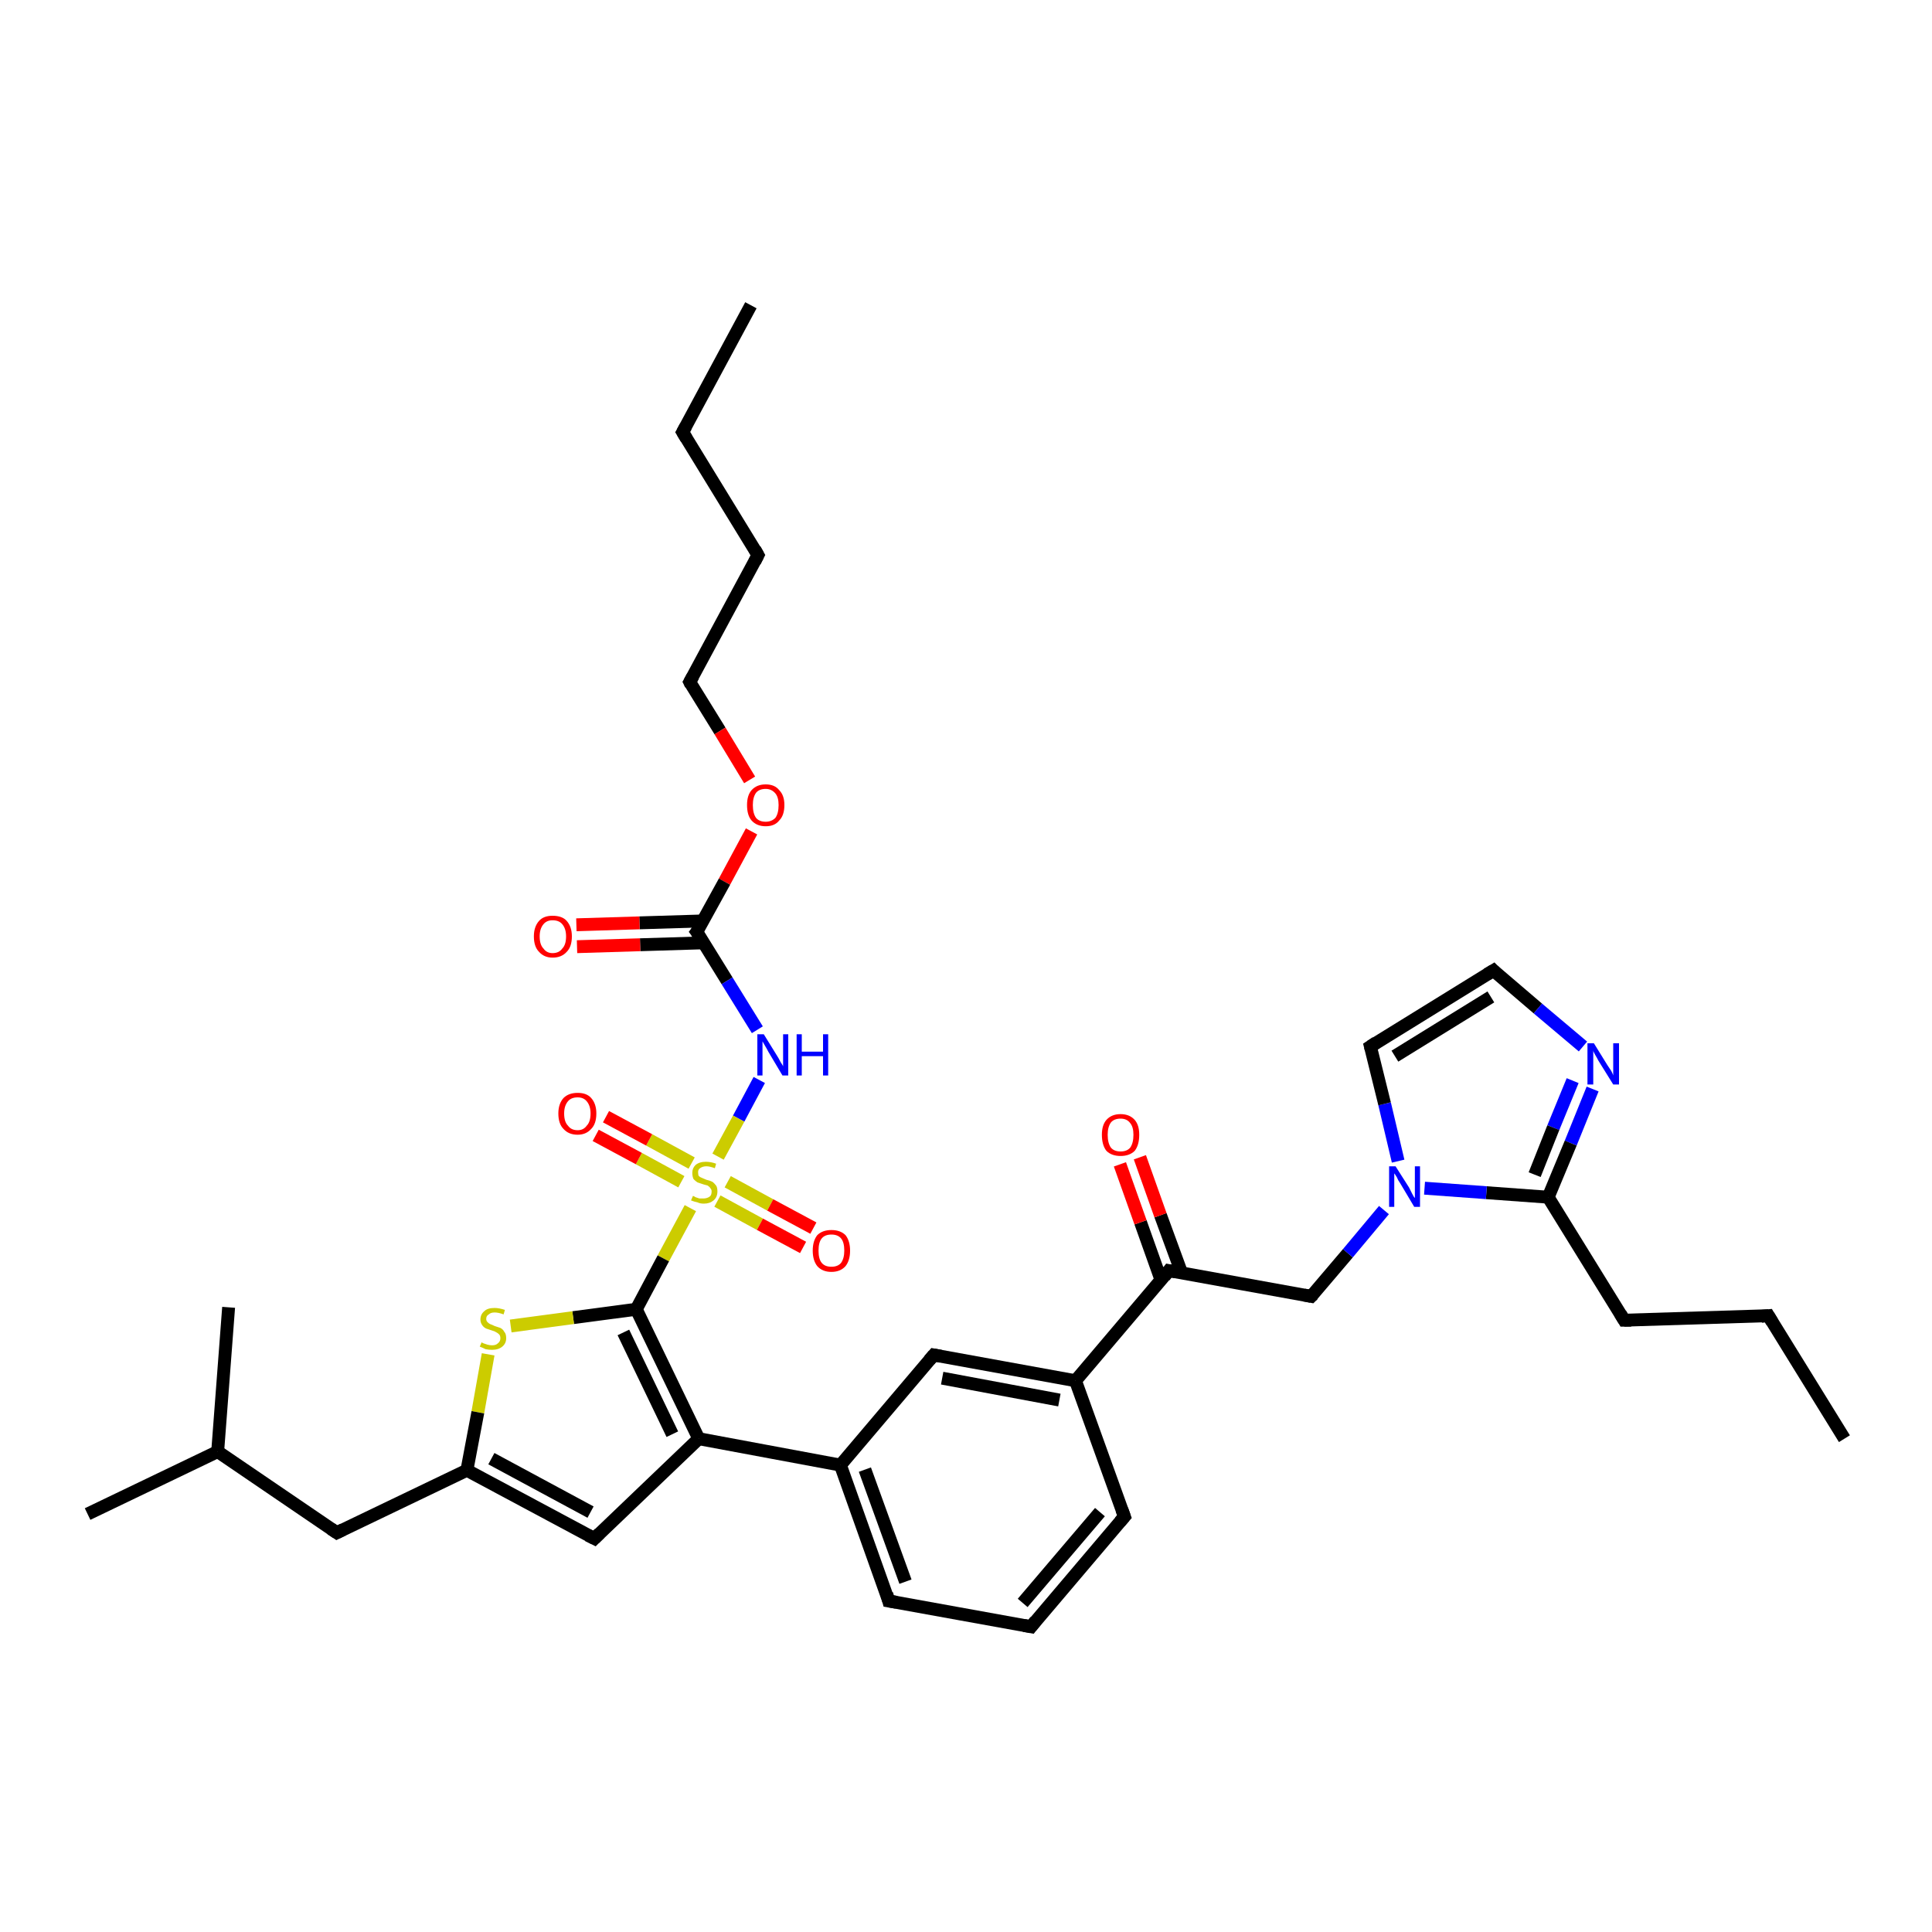 <?xml version='1.0' encoding='iso-8859-1'?>
<svg version='1.1' baseProfile='full'
              xmlns='http://www.w3.org/2000/svg'
                      xmlns:rdkit='http://www.rdkit.org/xml'
                      xmlns:xlink='http://www.w3.org/1999/xlink'
                  xml:space='preserve'
width='300px' height='300px' viewBox='0 0 300 300'>
<!-- END OF HEADER -->
<rect style='opacity:1.0;fill:#FFFFFF;stroke:none' width='300.0' height='300.0' x='0.0' y='0.0'> </rect>
<path class='bond-0 atom-0 atom-1' d='M 116.6,47.4 L 106.0,67.1' style='fill:none;fill-rule:evenodd;stroke:#000000;stroke-width:2.0px;stroke-linecap:butt;stroke-linejoin:miter;stroke-opacity:1' />
<path class='bond-1 atom-1 atom-2' d='M 106.0,67.1 L 117.7,86.2' style='fill:none;fill-rule:evenodd;stroke:#000000;stroke-width:2.0px;stroke-linecap:butt;stroke-linejoin:miter;stroke-opacity:1' />
<path class='bond-2 atom-2 atom-3' d='M 117.7,86.2 L 107.1,105.9' style='fill:none;fill-rule:evenodd;stroke:#000000;stroke-width:2.0px;stroke-linecap:butt;stroke-linejoin:miter;stroke-opacity:1' />
<path class='bond-3 atom-3 atom-4' d='M 107.1,105.9 L 111.8,113.5' style='fill:none;fill-rule:evenodd;stroke:#000000;stroke-width:2.0px;stroke-linecap:butt;stroke-linejoin:miter;stroke-opacity:1' />
<path class='bond-3 atom-3 atom-4' d='M 111.8,113.5 L 116.4,121.1' style='fill:none;fill-rule:evenodd;stroke:#FF0000;stroke-width:2.0px;stroke-linecap:butt;stroke-linejoin:miter;stroke-opacity:1' />
<path class='bond-4 atom-4 atom-5' d='M 116.7,129.1 L 112.5,136.9' style='fill:none;fill-rule:evenodd;stroke:#FF0000;stroke-width:2.0px;stroke-linecap:butt;stroke-linejoin:miter;stroke-opacity:1' />
<path class='bond-4 atom-4 atom-5' d='M 112.5,136.9 L 108.2,144.7' style='fill:none;fill-rule:evenodd;stroke:#000000;stroke-width:2.0px;stroke-linecap:butt;stroke-linejoin:miter;stroke-opacity:1' />
<path class='bond-5 atom-5 atom-6' d='M 109.2,143.0 L 99.3,143.3' style='fill:none;fill-rule:evenodd;stroke:#000000;stroke-width:2.0px;stroke-linecap:butt;stroke-linejoin:miter;stroke-opacity:1' />
<path class='bond-5 atom-5 atom-6' d='M 99.3,143.3 L 89.5,143.6' style='fill:none;fill-rule:evenodd;stroke:#FF0000;stroke-width:2.0px;stroke-linecap:butt;stroke-linejoin:miter;stroke-opacity:1' />
<path class='bond-5 atom-5 atom-6' d='M 109.3,146.4 L 99.4,146.7' style='fill:none;fill-rule:evenodd;stroke:#000000;stroke-width:2.0px;stroke-linecap:butt;stroke-linejoin:miter;stroke-opacity:1' />
<path class='bond-5 atom-5 atom-6' d='M 99.4,146.7 L 89.6,147.0' style='fill:none;fill-rule:evenodd;stroke:#FF0000;stroke-width:2.0px;stroke-linecap:butt;stroke-linejoin:miter;stroke-opacity:1' />
<path class='bond-6 atom-5 atom-7' d='M 108.2,144.7 L 112.9,152.3' style='fill:none;fill-rule:evenodd;stroke:#000000;stroke-width:2.0px;stroke-linecap:butt;stroke-linejoin:miter;stroke-opacity:1' />
<path class='bond-6 atom-5 atom-7' d='M 112.9,152.3 L 117.6,159.9' style='fill:none;fill-rule:evenodd;stroke:#0000FF;stroke-width:2.0px;stroke-linecap:butt;stroke-linejoin:miter;stroke-opacity:1' />
<path class='bond-7 atom-7 atom-8' d='M 117.9,167.7 L 114.7,173.7' style='fill:none;fill-rule:evenodd;stroke:#0000FF;stroke-width:2.0px;stroke-linecap:butt;stroke-linejoin:miter;stroke-opacity:1' />
<path class='bond-7 atom-7 atom-8' d='M 114.7,173.7 L 111.5,179.6' style='fill:none;fill-rule:evenodd;stroke:#CCCC00;stroke-width:2.0px;stroke-linecap:butt;stroke-linejoin:miter;stroke-opacity:1' />
<path class='bond-8 atom-8 atom-9' d='M 107.4,180.6 L 100.8,177.0' style='fill:none;fill-rule:evenodd;stroke:#CCCC00;stroke-width:2.0px;stroke-linecap:butt;stroke-linejoin:miter;stroke-opacity:1' />
<path class='bond-8 atom-8 atom-9' d='M 100.8,177.0 L 94.1,173.4' style='fill:none;fill-rule:evenodd;stroke:#FF0000;stroke-width:2.0px;stroke-linecap:butt;stroke-linejoin:miter;stroke-opacity:1' />
<path class='bond-8 atom-8 atom-9' d='M 105.8,183.5 L 99.2,179.9' style='fill:none;fill-rule:evenodd;stroke:#CCCC00;stroke-width:2.0px;stroke-linecap:butt;stroke-linejoin:miter;stroke-opacity:1' />
<path class='bond-8 atom-8 atom-9' d='M 99.2,179.9 L 92.5,176.3' style='fill:none;fill-rule:evenodd;stroke:#FF0000;stroke-width:2.0px;stroke-linecap:butt;stroke-linejoin:miter;stroke-opacity:1' />
<path class='bond-9 atom-8 atom-10' d='M 111.4,186.5 L 118.0,190.1' style='fill:none;fill-rule:evenodd;stroke:#CCCC00;stroke-width:2.0px;stroke-linecap:butt;stroke-linejoin:miter;stroke-opacity:1' />
<path class='bond-9 atom-8 atom-10' d='M 118.0,190.1 L 124.7,193.7' style='fill:none;fill-rule:evenodd;stroke:#FF0000;stroke-width:2.0px;stroke-linecap:butt;stroke-linejoin:miter;stroke-opacity:1' />
<path class='bond-9 atom-8 atom-10' d='M 113.0,183.5 L 119.6,187.1' style='fill:none;fill-rule:evenodd;stroke:#CCCC00;stroke-width:2.0px;stroke-linecap:butt;stroke-linejoin:miter;stroke-opacity:1' />
<path class='bond-9 atom-8 atom-10' d='M 119.6,187.1 L 126.3,190.7' style='fill:none;fill-rule:evenodd;stroke:#FF0000;stroke-width:2.0px;stroke-linecap:butt;stroke-linejoin:miter;stroke-opacity:1' />
<path class='bond-10 atom-8 atom-11' d='M 107.2,187.6 L 103.0,195.4' style='fill:none;fill-rule:evenodd;stroke:#CCCC00;stroke-width:2.0px;stroke-linecap:butt;stroke-linejoin:miter;stroke-opacity:1' />
<path class='bond-10 atom-8 atom-11' d='M 103.0,195.4 L 98.8,203.3' style='fill:none;fill-rule:evenodd;stroke:#000000;stroke-width:2.0px;stroke-linecap:butt;stroke-linejoin:miter;stroke-opacity:1' />
<path class='bond-11 atom-11 atom-12' d='M 98.8,203.3 L 89.0,204.6' style='fill:none;fill-rule:evenodd;stroke:#000000;stroke-width:2.0px;stroke-linecap:butt;stroke-linejoin:miter;stroke-opacity:1' />
<path class='bond-11 atom-11 atom-12' d='M 89.0,204.6 L 79.3,205.9' style='fill:none;fill-rule:evenodd;stroke:#CCCC00;stroke-width:2.0px;stroke-linecap:butt;stroke-linejoin:miter;stroke-opacity:1' />
<path class='bond-12 atom-12 atom-13' d='M 75.8,210.3 L 74.2,219.3' style='fill:none;fill-rule:evenodd;stroke:#CCCC00;stroke-width:2.0px;stroke-linecap:butt;stroke-linejoin:miter;stroke-opacity:1' />
<path class='bond-12 atom-12 atom-13' d='M 74.2,219.3 L 72.5,228.3' style='fill:none;fill-rule:evenodd;stroke:#000000;stroke-width:2.0px;stroke-linecap:butt;stroke-linejoin:miter;stroke-opacity:1' />
<path class='bond-13 atom-13 atom-14' d='M 72.5,228.3 L 52.3,238.0' style='fill:none;fill-rule:evenodd;stroke:#000000;stroke-width:2.0px;stroke-linecap:butt;stroke-linejoin:miter;stroke-opacity:1' />
<path class='bond-14 atom-14 atom-15' d='M 52.3,238.0 L 33.8,225.4' style='fill:none;fill-rule:evenodd;stroke:#000000;stroke-width:2.0px;stroke-linecap:butt;stroke-linejoin:miter;stroke-opacity:1' />
<path class='bond-15 atom-15 atom-16' d='M 33.8,225.4 L 13.6,235.1' style='fill:none;fill-rule:evenodd;stroke:#000000;stroke-width:2.0px;stroke-linecap:butt;stroke-linejoin:miter;stroke-opacity:1' />
<path class='bond-16 atom-15 atom-17' d='M 33.8,225.4 L 35.5,203.0' style='fill:none;fill-rule:evenodd;stroke:#000000;stroke-width:2.0px;stroke-linecap:butt;stroke-linejoin:miter;stroke-opacity:1' />
<path class='bond-17 atom-13 atom-18' d='M 72.5,228.3 L 92.3,238.9' style='fill:none;fill-rule:evenodd;stroke:#000000;stroke-width:2.0px;stroke-linecap:butt;stroke-linejoin:miter;stroke-opacity:1' />
<path class='bond-17 atom-13 atom-18' d='M 76.3,226.5 L 91.7,234.8' style='fill:none;fill-rule:evenodd;stroke:#000000;stroke-width:2.0px;stroke-linecap:butt;stroke-linejoin:miter;stroke-opacity:1' />
<path class='bond-18 atom-18 atom-19' d='M 92.3,238.9 L 108.5,223.4' style='fill:none;fill-rule:evenodd;stroke:#000000;stroke-width:2.0px;stroke-linecap:butt;stroke-linejoin:miter;stroke-opacity:1' />
<path class='bond-19 atom-19 atom-20' d='M 108.5,223.4 L 130.5,227.5' style='fill:none;fill-rule:evenodd;stroke:#000000;stroke-width:2.0px;stroke-linecap:butt;stroke-linejoin:miter;stroke-opacity:1' />
<path class='bond-20 atom-20 atom-21' d='M 130.5,227.5 L 138.0,248.6' style='fill:none;fill-rule:evenodd;stroke:#000000;stroke-width:2.0px;stroke-linecap:butt;stroke-linejoin:miter;stroke-opacity:1' />
<path class='bond-20 atom-20 atom-21' d='M 134.3,228.2 L 140.6,245.6' style='fill:none;fill-rule:evenodd;stroke:#000000;stroke-width:2.0px;stroke-linecap:butt;stroke-linejoin:miter;stroke-opacity:1' />
<path class='bond-21 atom-21 atom-22' d='M 138.0,248.6 L 160.1,252.6' style='fill:none;fill-rule:evenodd;stroke:#000000;stroke-width:2.0px;stroke-linecap:butt;stroke-linejoin:miter;stroke-opacity:1' />
<path class='bond-22 atom-22 atom-23' d='M 160.1,252.6 L 174.6,235.5' style='fill:none;fill-rule:evenodd;stroke:#000000;stroke-width:2.0px;stroke-linecap:butt;stroke-linejoin:miter;stroke-opacity:1' />
<path class='bond-22 atom-22 atom-23' d='M 158.8,248.9 L 170.8,234.8' style='fill:none;fill-rule:evenodd;stroke:#000000;stroke-width:2.0px;stroke-linecap:butt;stroke-linejoin:miter;stroke-opacity:1' />
<path class='bond-23 atom-23 atom-24' d='M 174.6,235.5 L 167.0,214.4' style='fill:none;fill-rule:evenodd;stroke:#000000;stroke-width:2.0px;stroke-linecap:butt;stroke-linejoin:miter;stroke-opacity:1' />
<path class='bond-24 atom-24 atom-25' d='M 167.0,214.4 L 145.0,210.4' style='fill:none;fill-rule:evenodd;stroke:#000000;stroke-width:2.0px;stroke-linecap:butt;stroke-linejoin:miter;stroke-opacity:1' />
<path class='bond-24 atom-24 atom-25' d='M 164.5,217.4 L 146.3,214.0' style='fill:none;fill-rule:evenodd;stroke:#000000;stroke-width:2.0px;stroke-linecap:butt;stroke-linejoin:miter;stroke-opacity:1' />
<path class='bond-25 atom-24 atom-26' d='M 167.0,214.4 L 181.5,197.3' style='fill:none;fill-rule:evenodd;stroke:#000000;stroke-width:2.0px;stroke-linecap:butt;stroke-linejoin:miter;stroke-opacity:1' />
<path class='bond-26 atom-26 atom-27' d='M 183.5,197.7 L 180.2,188.7' style='fill:none;fill-rule:evenodd;stroke:#000000;stroke-width:2.0px;stroke-linecap:butt;stroke-linejoin:miter;stroke-opacity:1' />
<path class='bond-26 atom-26 atom-27' d='M 180.2,188.7 L 177.0,179.7' style='fill:none;fill-rule:evenodd;stroke:#FF0000;stroke-width:2.0px;stroke-linecap:butt;stroke-linejoin:miter;stroke-opacity:1' />
<path class='bond-26 atom-26 atom-27' d='M 180.3,198.8 L 177.1,189.8' style='fill:none;fill-rule:evenodd;stroke:#000000;stroke-width:2.0px;stroke-linecap:butt;stroke-linejoin:miter;stroke-opacity:1' />
<path class='bond-26 atom-26 atom-27' d='M 177.1,189.8 L 173.9,180.8' style='fill:none;fill-rule:evenodd;stroke:#FF0000;stroke-width:2.0px;stroke-linecap:butt;stroke-linejoin:miter;stroke-opacity:1' />
<path class='bond-27 atom-26 atom-28' d='M 181.5,197.3 L 203.6,201.3' style='fill:none;fill-rule:evenodd;stroke:#000000;stroke-width:2.0px;stroke-linecap:butt;stroke-linejoin:miter;stroke-opacity:1' />
<path class='bond-28 atom-28 atom-29' d='M 203.6,201.3 L 209.3,194.6' style='fill:none;fill-rule:evenodd;stroke:#000000;stroke-width:2.0px;stroke-linecap:butt;stroke-linejoin:miter;stroke-opacity:1' />
<path class='bond-28 atom-28 atom-29' d='M 209.3,194.6 L 214.9,187.9' style='fill:none;fill-rule:evenodd;stroke:#0000FF;stroke-width:2.0px;stroke-linecap:butt;stroke-linejoin:miter;stroke-opacity:1' />
<path class='bond-29 atom-29 atom-30' d='M 217.1,180.3 L 215.0,171.4' style='fill:none;fill-rule:evenodd;stroke:#0000FF;stroke-width:2.0px;stroke-linecap:butt;stroke-linejoin:miter;stroke-opacity:1' />
<path class='bond-29 atom-29 atom-30' d='M 215.0,171.4 L 212.8,162.5' style='fill:none;fill-rule:evenodd;stroke:#000000;stroke-width:2.0px;stroke-linecap:butt;stroke-linejoin:miter;stroke-opacity:1' />
<path class='bond-30 atom-30 atom-31' d='M 212.8,162.5 L 231.9,150.7' style='fill:none;fill-rule:evenodd;stroke:#000000;stroke-width:2.0px;stroke-linecap:butt;stroke-linejoin:miter;stroke-opacity:1' />
<path class='bond-30 atom-30 atom-31' d='M 216.6,164.0 L 231.5,154.8' style='fill:none;fill-rule:evenodd;stroke:#000000;stroke-width:2.0px;stroke-linecap:butt;stroke-linejoin:miter;stroke-opacity:1' />
<path class='bond-31 atom-31 atom-32' d='M 231.9,150.7 L 238.8,156.6' style='fill:none;fill-rule:evenodd;stroke:#000000;stroke-width:2.0px;stroke-linecap:butt;stroke-linejoin:miter;stroke-opacity:1' />
<path class='bond-31 atom-31 atom-32' d='M 238.8,156.6 L 245.8,162.5' style='fill:none;fill-rule:evenodd;stroke:#0000FF;stroke-width:2.0px;stroke-linecap:butt;stroke-linejoin:miter;stroke-opacity:1' />
<path class='bond-32 atom-32 atom-33' d='M 247.3,169.1 L 243.9,177.5' style='fill:none;fill-rule:evenodd;stroke:#0000FF;stroke-width:2.0px;stroke-linecap:butt;stroke-linejoin:miter;stroke-opacity:1' />
<path class='bond-32 atom-32 atom-33' d='M 243.9,177.5 L 240.4,185.9' style='fill:none;fill-rule:evenodd;stroke:#000000;stroke-width:2.0px;stroke-linecap:butt;stroke-linejoin:miter;stroke-opacity:1' />
<path class='bond-32 atom-32 atom-33' d='M 244.2,167.8 L 241.2,175.1' style='fill:none;fill-rule:evenodd;stroke:#0000FF;stroke-width:2.0px;stroke-linecap:butt;stroke-linejoin:miter;stroke-opacity:1' />
<path class='bond-32 atom-32 atom-33' d='M 241.2,175.1 L 238.3,182.4' style='fill:none;fill-rule:evenodd;stroke:#000000;stroke-width:2.0px;stroke-linecap:butt;stroke-linejoin:miter;stroke-opacity:1' />
<path class='bond-33 atom-33 atom-34' d='M 240.4,185.9 L 252.2,205.0' style='fill:none;fill-rule:evenodd;stroke:#000000;stroke-width:2.0px;stroke-linecap:butt;stroke-linejoin:miter;stroke-opacity:1' />
<path class='bond-34 atom-34 atom-35' d='M 252.2,205.0 L 274.6,204.3' style='fill:none;fill-rule:evenodd;stroke:#000000;stroke-width:2.0px;stroke-linecap:butt;stroke-linejoin:miter;stroke-opacity:1' />
<path class='bond-35 atom-35 atom-36' d='M 274.6,204.3 L 286.4,223.4' style='fill:none;fill-rule:evenodd;stroke:#000000;stroke-width:2.0px;stroke-linecap:butt;stroke-linejoin:miter;stroke-opacity:1' />
<path class='bond-36 atom-19 atom-11' d='M 108.5,223.4 L 98.8,203.3' style='fill:none;fill-rule:evenodd;stroke:#000000;stroke-width:2.0px;stroke-linecap:butt;stroke-linejoin:miter;stroke-opacity:1' />
<path class='bond-36 atom-19 atom-11' d='M 104.4,222.7 L 96.8,206.9' style='fill:none;fill-rule:evenodd;stroke:#000000;stroke-width:2.0px;stroke-linecap:butt;stroke-linejoin:miter;stroke-opacity:1' />
<path class='bond-37 atom-25 atom-20' d='M 145.0,210.4 L 130.5,227.5' style='fill:none;fill-rule:evenodd;stroke:#000000;stroke-width:2.0px;stroke-linecap:butt;stroke-linejoin:miter;stroke-opacity:1' />
<path class='bond-38 atom-33 atom-29' d='M 240.4,185.9 L 230.8,185.2' style='fill:none;fill-rule:evenodd;stroke:#000000;stroke-width:2.0px;stroke-linecap:butt;stroke-linejoin:miter;stroke-opacity:1' />
<path class='bond-38 atom-33 atom-29' d='M 230.8,185.2 L 221.2,184.5' style='fill:none;fill-rule:evenodd;stroke:#0000FF;stroke-width:2.0px;stroke-linecap:butt;stroke-linejoin:miter;stroke-opacity:1' />
<path d='M 106.5,66.2 L 106.0,67.1 L 106.6,68.1' style='fill:none;stroke:#000000;stroke-width:2.0px;stroke-linecap:butt;stroke-linejoin:miter;stroke-opacity:1;' />
<path d='M 117.2,85.3 L 117.7,86.2 L 117.2,87.2' style='fill:none;stroke:#000000;stroke-width:2.0px;stroke-linecap:butt;stroke-linejoin:miter;stroke-opacity:1;' />
<path d='M 107.6,105.0 L 107.1,105.9 L 107.3,106.3' style='fill:none;stroke:#000000;stroke-width:2.0px;stroke-linecap:butt;stroke-linejoin:miter;stroke-opacity:1;' />
<path d='M 108.5,144.3 L 108.2,144.7 L 108.5,145.1' style='fill:none;stroke:#000000;stroke-width:2.0px;stroke-linecap:butt;stroke-linejoin:miter;stroke-opacity:1;' />
<path d='M 53.3,237.5 L 52.3,238.0 L 51.4,237.4' style='fill:none;stroke:#000000;stroke-width:2.0px;stroke-linecap:butt;stroke-linejoin:miter;stroke-opacity:1;' />
<path d='M 91.3,238.4 L 92.3,238.9 L 93.1,238.1' style='fill:none;stroke:#000000;stroke-width:2.0px;stroke-linecap:butt;stroke-linejoin:miter;stroke-opacity:1;' />
<path d='M 137.7,247.5 L 138.0,248.6 L 139.2,248.8' style='fill:none;stroke:#000000;stroke-width:2.0px;stroke-linecap:butt;stroke-linejoin:miter;stroke-opacity:1;' />
<path d='M 159.0,252.4 L 160.1,252.6 L 160.8,251.7' style='fill:none;stroke:#000000;stroke-width:2.0px;stroke-linecap:butt;stroke-linejoin:miter;stroke-opacity:1;' />
<path d='M 173.9,236.3 L 174.6,235.5 L 174.2,234.4' style='fill:none;stroke:#000000;stroke-width:2.0px;stroke-linecap:butt;stroke-linejoin:miter;stroke-opacity:1;' />
<path d='M 146.1,210.6 L 145.0,210.4 L 144.3,211.2' style='fill:none;stroke:#000000;stroke-width:2.0px;stroke-linecap:butt;stroke-linejoin:miter;stroke-opacity:1;' />
<path d='M 180.8,198.2 L 181.5,197.3 L 182.6,197.5' style='fill:none;stroke:#000000;stroke-width:2.0px;stroke-linecap:butt;stroke-linejoin:miter;stroke-opacity:1;' />
<path d='M 202.5,201.1 L 203.6,201.3 L 203.9,201.0' style='fill:none;stroke:#000000;stroke-width:2.0px;stroke-linecap:butt;stroke-linejoin:miter;stroke-opacity:1;' />
<path d='M 212.9,162.9 L 212.8,162.5 L 213.7,161.9' style='fill:none;stroke:#000000;stroke-width:2.0px;stroke-linecap:butt;stroke-linejoin:miter;stroke-opacity:1;' />
<path d='M 230.9,151.3 L 231.9,150.7 L 232.2,151.0' style='fill:none;stroke:#000000;stroke-width:2.0px;stroke-linecap:butt;stroke-linejoin:miter;stroke-opacity:1;' />
<path d='M 251.6,204.0 L 252.2,205.0 L 253.3,205.0' style='fill:none;stroke:#000000;stroke-width:2.0px;stroke-linecap:butt;stroke-linejoin:miter;stroke-opacity:1;' />
<path d='M 273.5,204.4 L 274.6,204.3 L 275.2,205.3' style='fill:none;stroke:#000000;stroke-width:2.0px;stroke-linecap:butt;stroke-linejoin:miter;stroke-opacity:1;' />
<path class='atom-4' d='M 116.0 125.0
Q 116.0 123.5, 116.7 122.7
Q 117.5 121.8, 118.9 121.8
Q 120.3 121.8, 121.0 122.7
Q 121.8 123.5, 121.8 125.0
Q 121.8 126.6, 121.0 127.4
Q 120.3 128.3, 118.9 128.3
Q 117.5 128.3, 116.7 127.4
Q 116.0 126.6, 116.0 125.0
M 118.9 127.6
Q 119.8 127.6, 120.4 127.0
Q 120.9 126.3, 120.9 125.0
Q 120.9 123.8, 120.4 123.2
Q 119.8 122.5, 118.9 122.5
Q 117.9 122.5, 117.4 123.1
Q 116.9 123.8, 116.9 125.0
Q 116.9 126.3, 117.4 127.0
Q 117.9 127.6, 118.9 127.6
' fill='#FF0000'/>
<path class='atom-6' d='M 82.9 145.4
Q 82.9 143.9, 83.7 143.0
Q 84.4 142.2, 85.8 142.2
Q 87.3 142.2, 88.0 143.0
Q 88.8 143.9, 88.8 145.4
Q 88.8 147.0, 88.0 147.8
Q 87.2 148.7, 85.8 148.7
Q 84.5 148.7, 83.7 147.8
Q 82.9 147.0, 82.9 145.4
M 85.8 148.0
Q 86.8 148.0, 87.3 147.3
Q 87.9 146.7, 87.9 145.4
Q 87.9 144.2, 87.3 143.5
Q 86.8 142.9, 85.8 142.9
Q 84.9 142.9, 84.4 143.5
Q 83.8 144.2, 83.8 145.4
Q 83.8 146.7, 84.4 147.3
Q 84.9 148.0, 85.8 148.0
' fill='#FF0000'/>
<path class='atom-7' d='M 118.6 160.6
L 120.7 164.0
Q 120.9 164.3, 121.2 164.9
Q 121.6 165.5, 121.6 165.6
L 121.6 160.6
L 122.4 160.6
L 122.4 167.0
L 121.5 167.0
L 119.3 163.3
Q 119.1 162.9, 118.8 162.4
Q 118.5 161.9, 118.4 161.7
L 118.4 167.0
L 117.6 167.0
L 117.6 160.6
L 118.6 160.6
' fill='#0000FF'/>
<path class='atom-7' d='M 123.7 160.6
L 124.5 160.6
L 124.5 163.3
L 127.8 163.3
L 127.8 160.6
L 128.6 160.6
L 128.6 167.0
L 127.8 167.0
L 127.8 164.0
L 124.5 164.0
L 124.5 167.0
L 123.7 167.0
L 123.7 160.6
' fill='#0000FF'/>
<path class='atom-8' d='M 107.6 185.7
Q 107.7 185.7, 108.0 185.9
Q 108.3 186.0, 108.6 186.1
Q 108.9 186.1, 109.2 186.1
Q 109.8 186.1, 110.2 185.8
Q 110.5 185.6, 110.5 185.0
Q 110.5 184.7, 110.3 184.5
Q 110.2 184.3, 109.9 184.1
Q 109.6 184.0, 109.2 183.9
Q 108.6 183.7, 108.3 183.6
Q 108.0 183.4, 107.7 183.1
Q 107.5 182.7, 107.5 182.1
Q 107.5 181.4, 108.0 180.9
Q 108.6 180.4, 109.6 180.4
Q 110.4 180.4, 111.2 180.7
L 111.0 181.4
Q 110.2 181.1, 109.7 181.1
Q 109.1 181.1, 108.7 181.4
Q 108.4 181.6, 108.4 182.0
Q 108.4 182.4, 108.5 182.6
Q 108.7 182.8, 109.0 182.9
Q 109.2 183.0, 109.7 183.2
Q 110.2 183.3, 110.6 183.5
Q 110.9 183.7, 111.2 184.1
Q 111.4 184.4, 111.4 185.0
Q 111.4 185.9, 110.8 186.4
Q 110.2 186.9, 109.3 186.9
Q 108.7 186.9, 108.3 186.7
Q 107.8 186.6, 107.3 186.4
L 107.6 185.7
' fill='#CCCC00'/>
<path class='atom-9' d='M 86.7 172.9
Q 86.7 171.4, 87.5 170.5
Q 88.3 169.7, 89.7 169.7
Q 91.1 169.7, 91.8 170.5
Q 92.6 171.4, 92.6 172.9
Q 92.6 174.5, 91.8 175.3
Q 91.0 176.2, 89.7 176.2
Q 88.3 176.2, 87.5 175.3
Q 86.7 174.5, 86.7 172.9
M 89.7 175.5
Q 90.6 175.5, 91.1 174.8
Q 91.7 174.2, 91.7 172.9
Q 91.7 171.7, 91.1 171.0
Q 90.6 170.4, 89.7 170.4
Q 88.7 170.4, 88.2 171.0
Q 87.6 171.7, 87.6 172.9
Q 87.6 174.2, 88.2 174.8
Q 88.7 175.5, 89.7 175.5
' fill='#FF0000'/>
<path class='atom-10' d='M 126.2 194.2
Q 126.2 192.7, 126.9 191.8
Q 127.7 191.0, 129.1 191.0
Q 130.5 191.0, 131.3 191.8
Q 132.0 192.7, 132.0 194.2
Q 132.0 195.7, 131.3 196.6
Q 130.5 197.5, 129.1 197.5
Q 127.7 197.5, 126.9 196.6
Q 126.2 195.7, 126.2 194.2
M 129.1 196.7
Q 130.1 196.7, 130.6 196.1
Q 131.1 195.4, 131.1 194.2
Q 131.1 192.9, 130.6 192.3
Q 130.1 191.7, 129.1 191.7
Q 128.1 191.7, 127.6 192.3
Q 127.1 192.9, 127.1 194.2
Q 127.1 195.5, 127.6 196.1
Q 128.1 196.7, 129.1 196.7
' fill='#FF0000'/>
<path class='atom-12' d='M 74.8 208.4
Q 74.8 208.5, 75.1 208.6
Q 75.4 208.7, 75.7 208.8
Q 76.1 208.9, 76.4 208.9
Q 77.0 208.9, 77.3 208.6
Q 77.7 208.3, 77.7 207.8
Q 77.7 207.4, 77.5 207.2
Q 77.3 207.0, 77.1 206.9
Q 76.8 206.7, 76.4 206.6
Q 75.8 206.4, 75.5 206.3
Q 75.1 206.1, 74.9 205.8
Q 74.6 205.4, 74.6 204.9
Q 74.6 204.1, 75.2 203.6
Q 75.7 203.1, 76.8 203.1
Q 77.5 203.1, 78.4 203.4
L 78.2 204.1
Q 77.4 203.8, 76.8 203.8
Q 76.2 203.8, 75.9 204.1
Q 75.5 204.3, 75.5 204.8
Q 75.5 205.1, 75.7 205.3
Q 75.9 205.5, 76.1 205.6
Q 76.4 205.7, 76.8 205.9
Q 77.4 206.1, 77.7 206.2
Q 78.1 206.4, 78.3 206.8
Q 78.6 207.1, 78.6 207.8
Q 78.6 208.6, 78.0 209.1
Q 77.4 209.6, 76.4 209.6
Q 75.9 209.6, 75.4 209.5
Q 75.0 209.3, 74.5 209.1
L 74.8 208.4
' fill='#CCCC00'/>
<path class='atom-27' d='M 171.1 176.2
Q 171.1 174.7, 171.8 173.9
Q 172.6 173.0, 174.0 173.0
Q 175.4 173.0, 176.2 173.9
Q 176.9 174.7, 176.9 176.2
Q 176.9 177.8, 176.2 178.7
Q 175.4 179.5, 174.0 179.5
Q 172.6 179.5, 171.8 178.7
Q 171.1 177.8, 171.1 176.2
M 174.0 178.8
Q 175.0 178.8, 175.5 178.2
Q 176.0 177.5, 176.0 176.2
Q 176.0 175.0, 175.5 174.4
Q 175.0 173.7, 174.0 173.7
Q 173.0 173.7, 172.5 174.3
Q 172.0 175.0, 172.0 176.2
Q 172.0 177.5, 172.5 178.2
Q 173.0 178.8, 174.0 178.8
' fill='#FF0000'/>
<path class='atom-29' d='M 216.7 181.1
L 218.8 184.4
Q 219.0 184.8, 219.3 185.4
Q 219.6 186.0, 219.7 186.0
L 219.7 181.1
L 220.5 181.1
L 220.5 187.4
L 219.6 187.4
L 217.4 183.7
Q 217.1 183.3, 216.9 182.8
Q 216.6 182.3, 216.5 182.2
L 216.5 187.4
L 215.7 187.4
L 215.7 181.1
L 216.7 181.1
' fill='#0000FF'/>
<path class='atom-32' d='M 247.5 162.0
L 249.6 165.4
Q 249.8 165.7, 250.2 166.3
Q 250.5 166.9, 250.5 167.0
L 250.5 162.0
L 251.4 162.0
L 251.4 168.4
L 250.5 168.4
L 248.2 164.7
Q 248.0 164.3, 247.7 163.8
Q 247.4 163.3, 247.4 163.1
L 247.4 168.4
L 246.5 168.4
L 246.5 162.0
L 247.5 162.0
' fill='#0000FF'/>
</svg>
